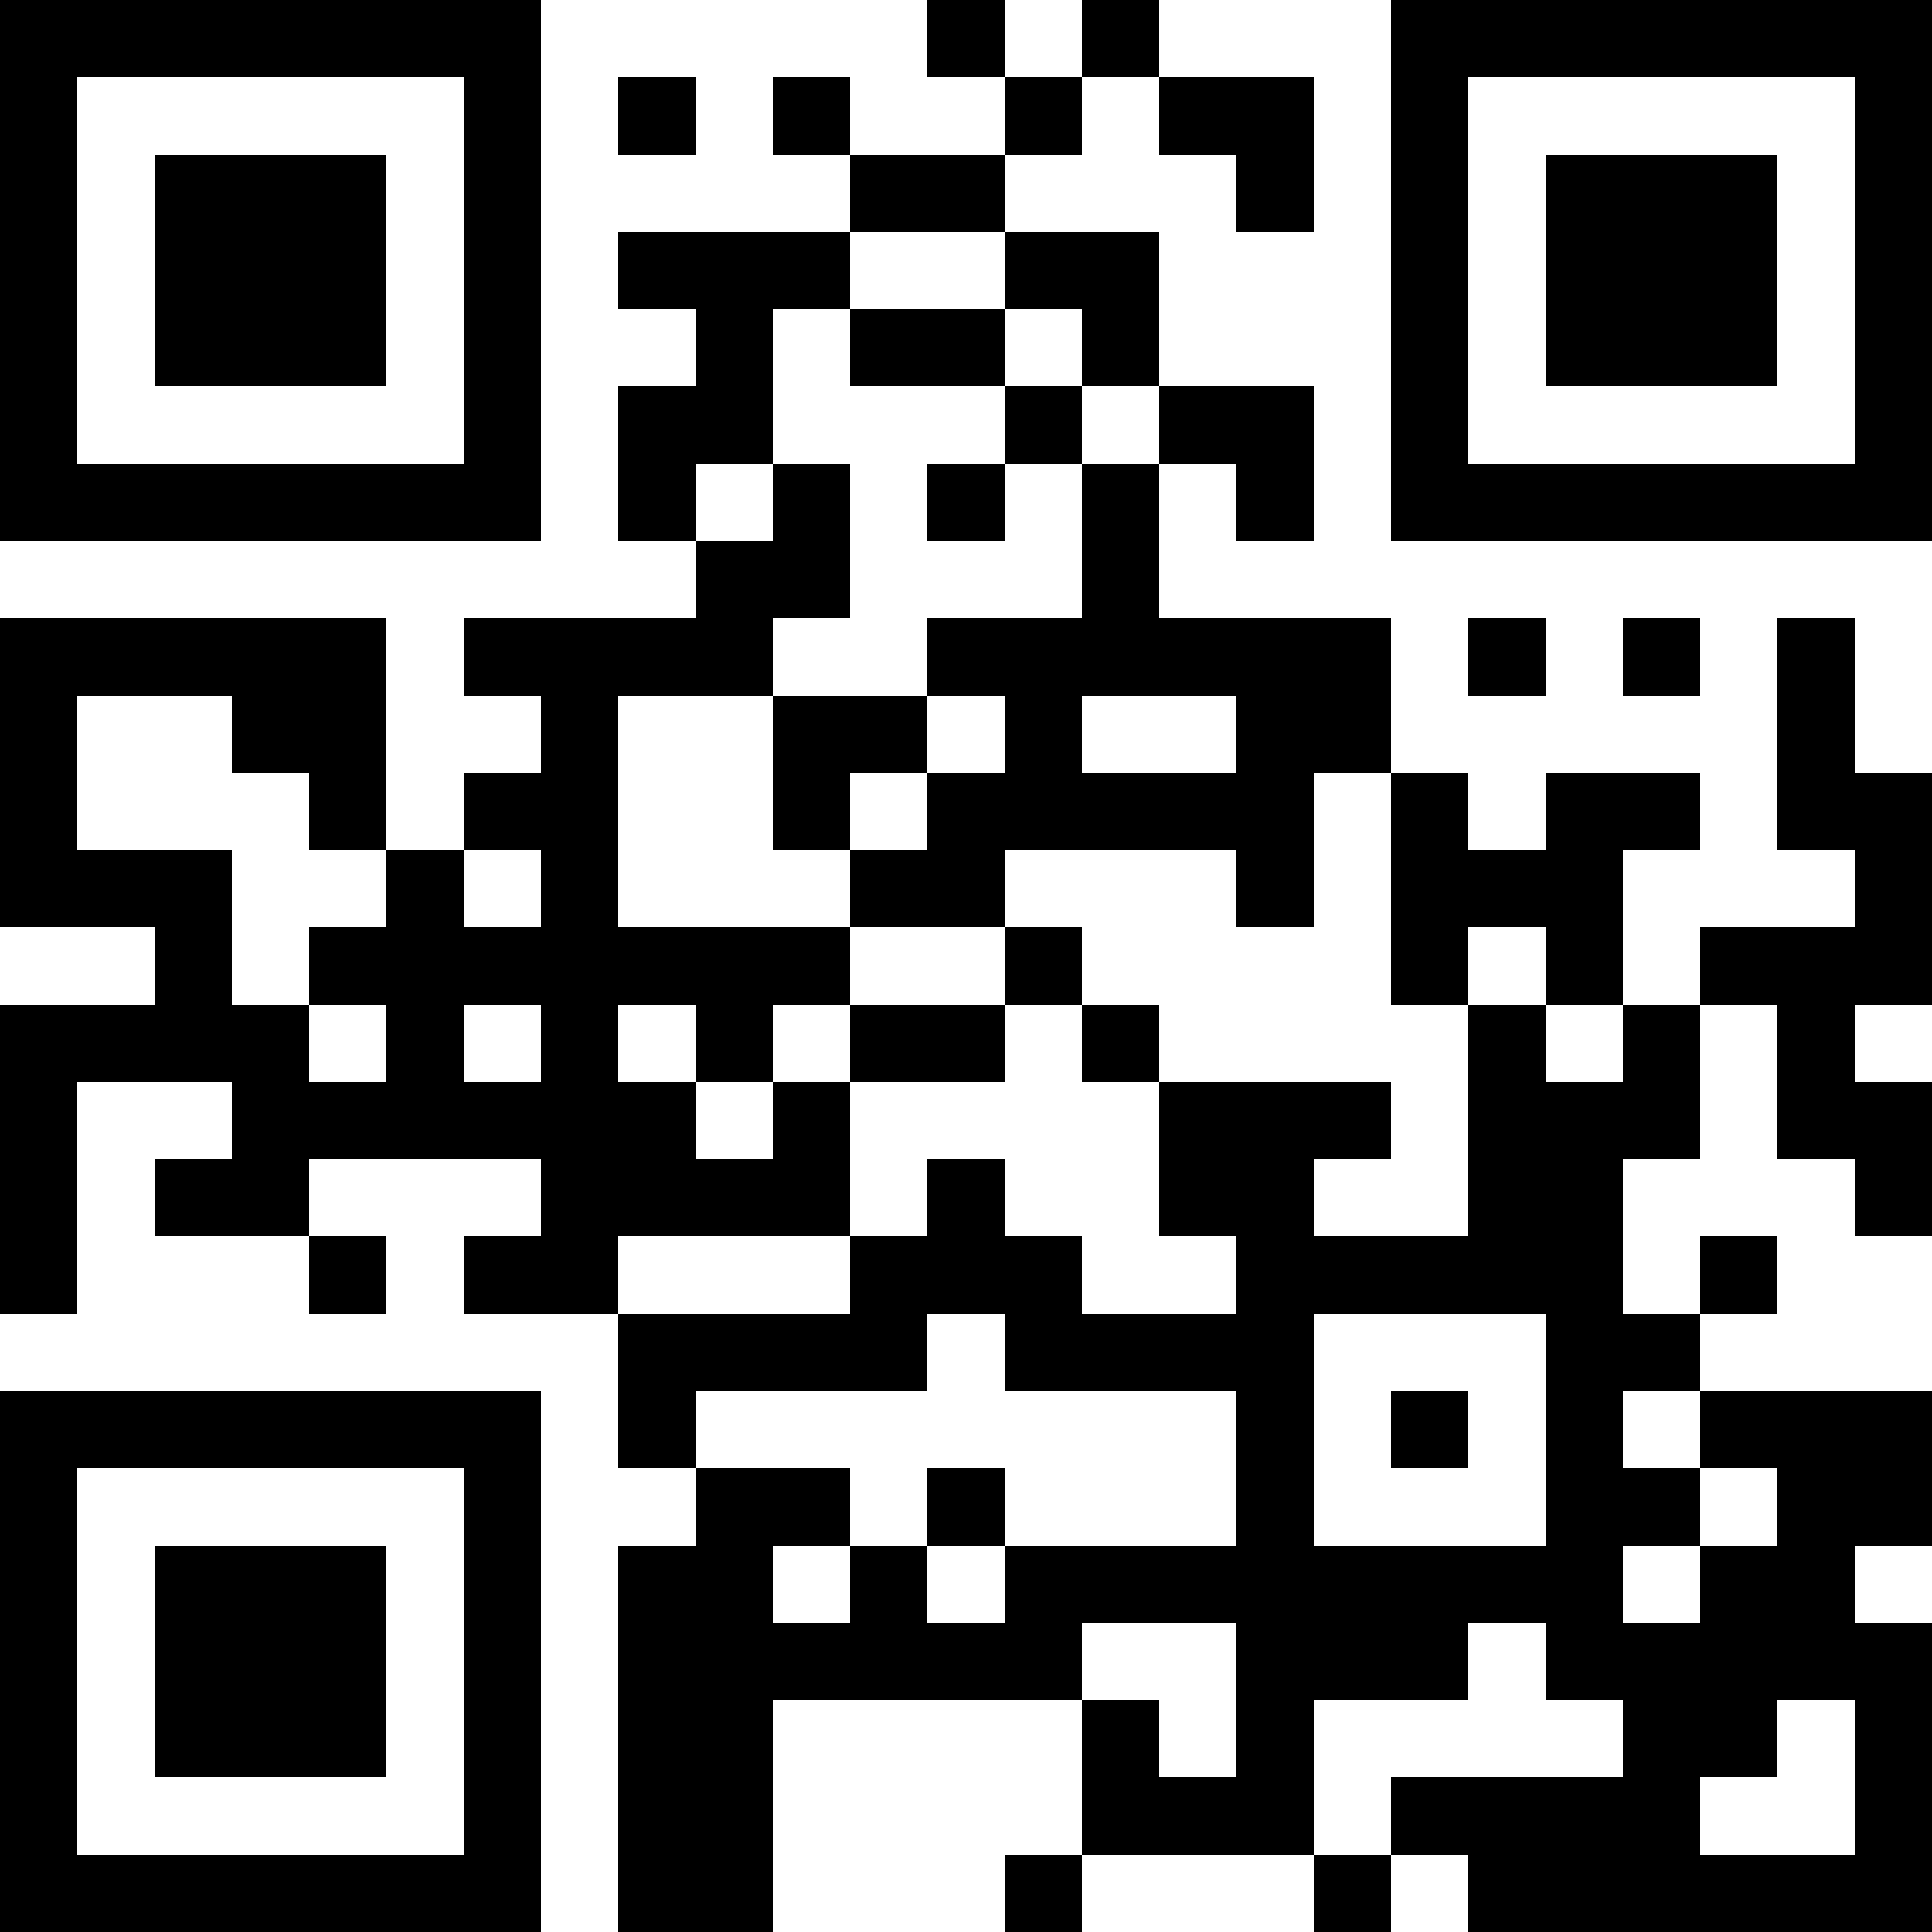 <?xml version="1.0" encoding="UTF-8"?>
<svg xmlns="http://www.w3.org/2000/svg" version="1.1" width="1000" height="1000" viewBox="0 0 1000 1000"><rect x="0" y="0" width="1000" height="1000" fill="#ffffff"/><g transform="scale(40)"><g transform="translate(0,0)"><path fill-rule="evenodd" d="M12 0L12 1L13 1L13 2L11 2L11 1L10 1L10 2L11 2L11 3L8 3L8 4L9 4L9 5L8 5L8 7L9 7L9 8L6 8L6 9L7 9L7 10L6 10L6 11L5 11L5 8L0 8L0 12L2 12L2 13L0 13L0 17L1 17L1 14L3 14L3 15L2 15L2 16L4 16L4 17L5 17L5 16L4 16L4 15L7 15L7 16L6 16L6 17L8 17L8 19L9 19L9 20L8 20L8 25L10 25L10 22L14 22L14 24L13 24L13 25L14 25L14 24L17 24L17 25L18 25L18 24L19 24L19 25L25 25L25 21L24 21L24 20L25 20L25 18L22 18L22 17L23 17L23 16L22 16L22 17L21 17L21 15L22 15L22 13L23 13L23 15L24 15L24 16L25 16L25 14L24 14L24 13L25 13L25 10L24 10L24 8L23 8L23 11L24 11L24 12L22 12L22 13L21 13L21 11L22 11L22 10L20 10L20 11L19 11L19 10L18 10L18 8L15 8L15 6L16 6L16 7L17 7L17 5L15 5L15 3L13 3L13 2L14 2L14 1L15 1L15 2L16 2L16 3L17 3L17 1L15 1L15 0L14 0L14 1L13 1L13 0ZM8 1L8 2L9 2L9 1ZM11 3L11 4L10 4L10 6L9 6L9 7L10 7L10 6L11 6L11 8L10 8L10 9L8 9L8 12L11 12L11 13L10 13L10 14L9 14L9 13L8 13L8 14L9 14L9 15L10 15L10 14L11 14L11 16L8 16L8 17L11 17L11 16L12 16L12 15L13 15L13 16L14 16L14 17L16 17L16 16L15 16L15 14L18 14L18 15L17 15L17 16L19 16L19 13L20 13L20 14L21 14L21 13L20 13L20 12L19 12L19 13L18 13L18 10L17 10L17 12L16 12L16 11L13 11L13 12L11 12L11 11L12 11L12 10L13 10L13 9L12 9L12 8L14 8L14 6L15 6L15 5L14 5L14 4L13 4L13 3ZM11 4L11 5L13 5L13 6L12 6L12 7L13 7L13 6L14 6L14 5L13 5L13 4ZM19 8L19 9L20 9L20 8ZM21 8L21 9L22 9L22 8ZM1 9L1 11L3 11L3 13L4 13L4 14L5 14L5 13L4 13L4 12L5 12L5 11L4 11L4 10L3 10L3 9ZM10 9L10 11L11 11L11 10L12 10L12 9ZM14 9L14 10L16 10L16 9ZM6 11L6 12L7 12L7 11ZM13 12L13 13L11 13L11 14L13 14L13 13L14 13L14 14L15 14L15 13L14 13L14 12ZM6 13L6 14L7 14L7 13ZM12 17L12 18L9 18L9 19L11 19L11 20L10 20L10 21L11 21L11 20L12 20L12 21L13 21L13 20L16 20L16 18L13 18L13 17ZM17 17L17 20L20 20L20 17ZM18 18L18 19L19 19L19 18ZM21 18L21 19L22 19L22 20L21 20L21 21L22 21L22 20L23 20L23 19L22 19L22 18ZM12 19L12 20L13 20L13 19ZM14 21L14 22L15 22L15 23L16 23L16 21ZM19 21L19 22L17 22L17 24L18 24L18 23L21 23L21 22L20 22L20 21ZM23 22L23 23L22 23L22 24L24 24L24 22ZM0 0L0 7L7 7L7 0ZM1 1L1 6L6 6L6 1ZM2 2L2 5L5 5L5 2ZM18 0L18 7L25 7L25 0ZM19 1L19 6L24 6L24 1ZM20 2L20 5L23 5L23 2ZM0 18L0 25L7 25L7 18ZM1 19L1 24L6 24L6 19ZM2 20L2 23L5 23L5 20Z" fill="#000000"/></g></g></svg>
